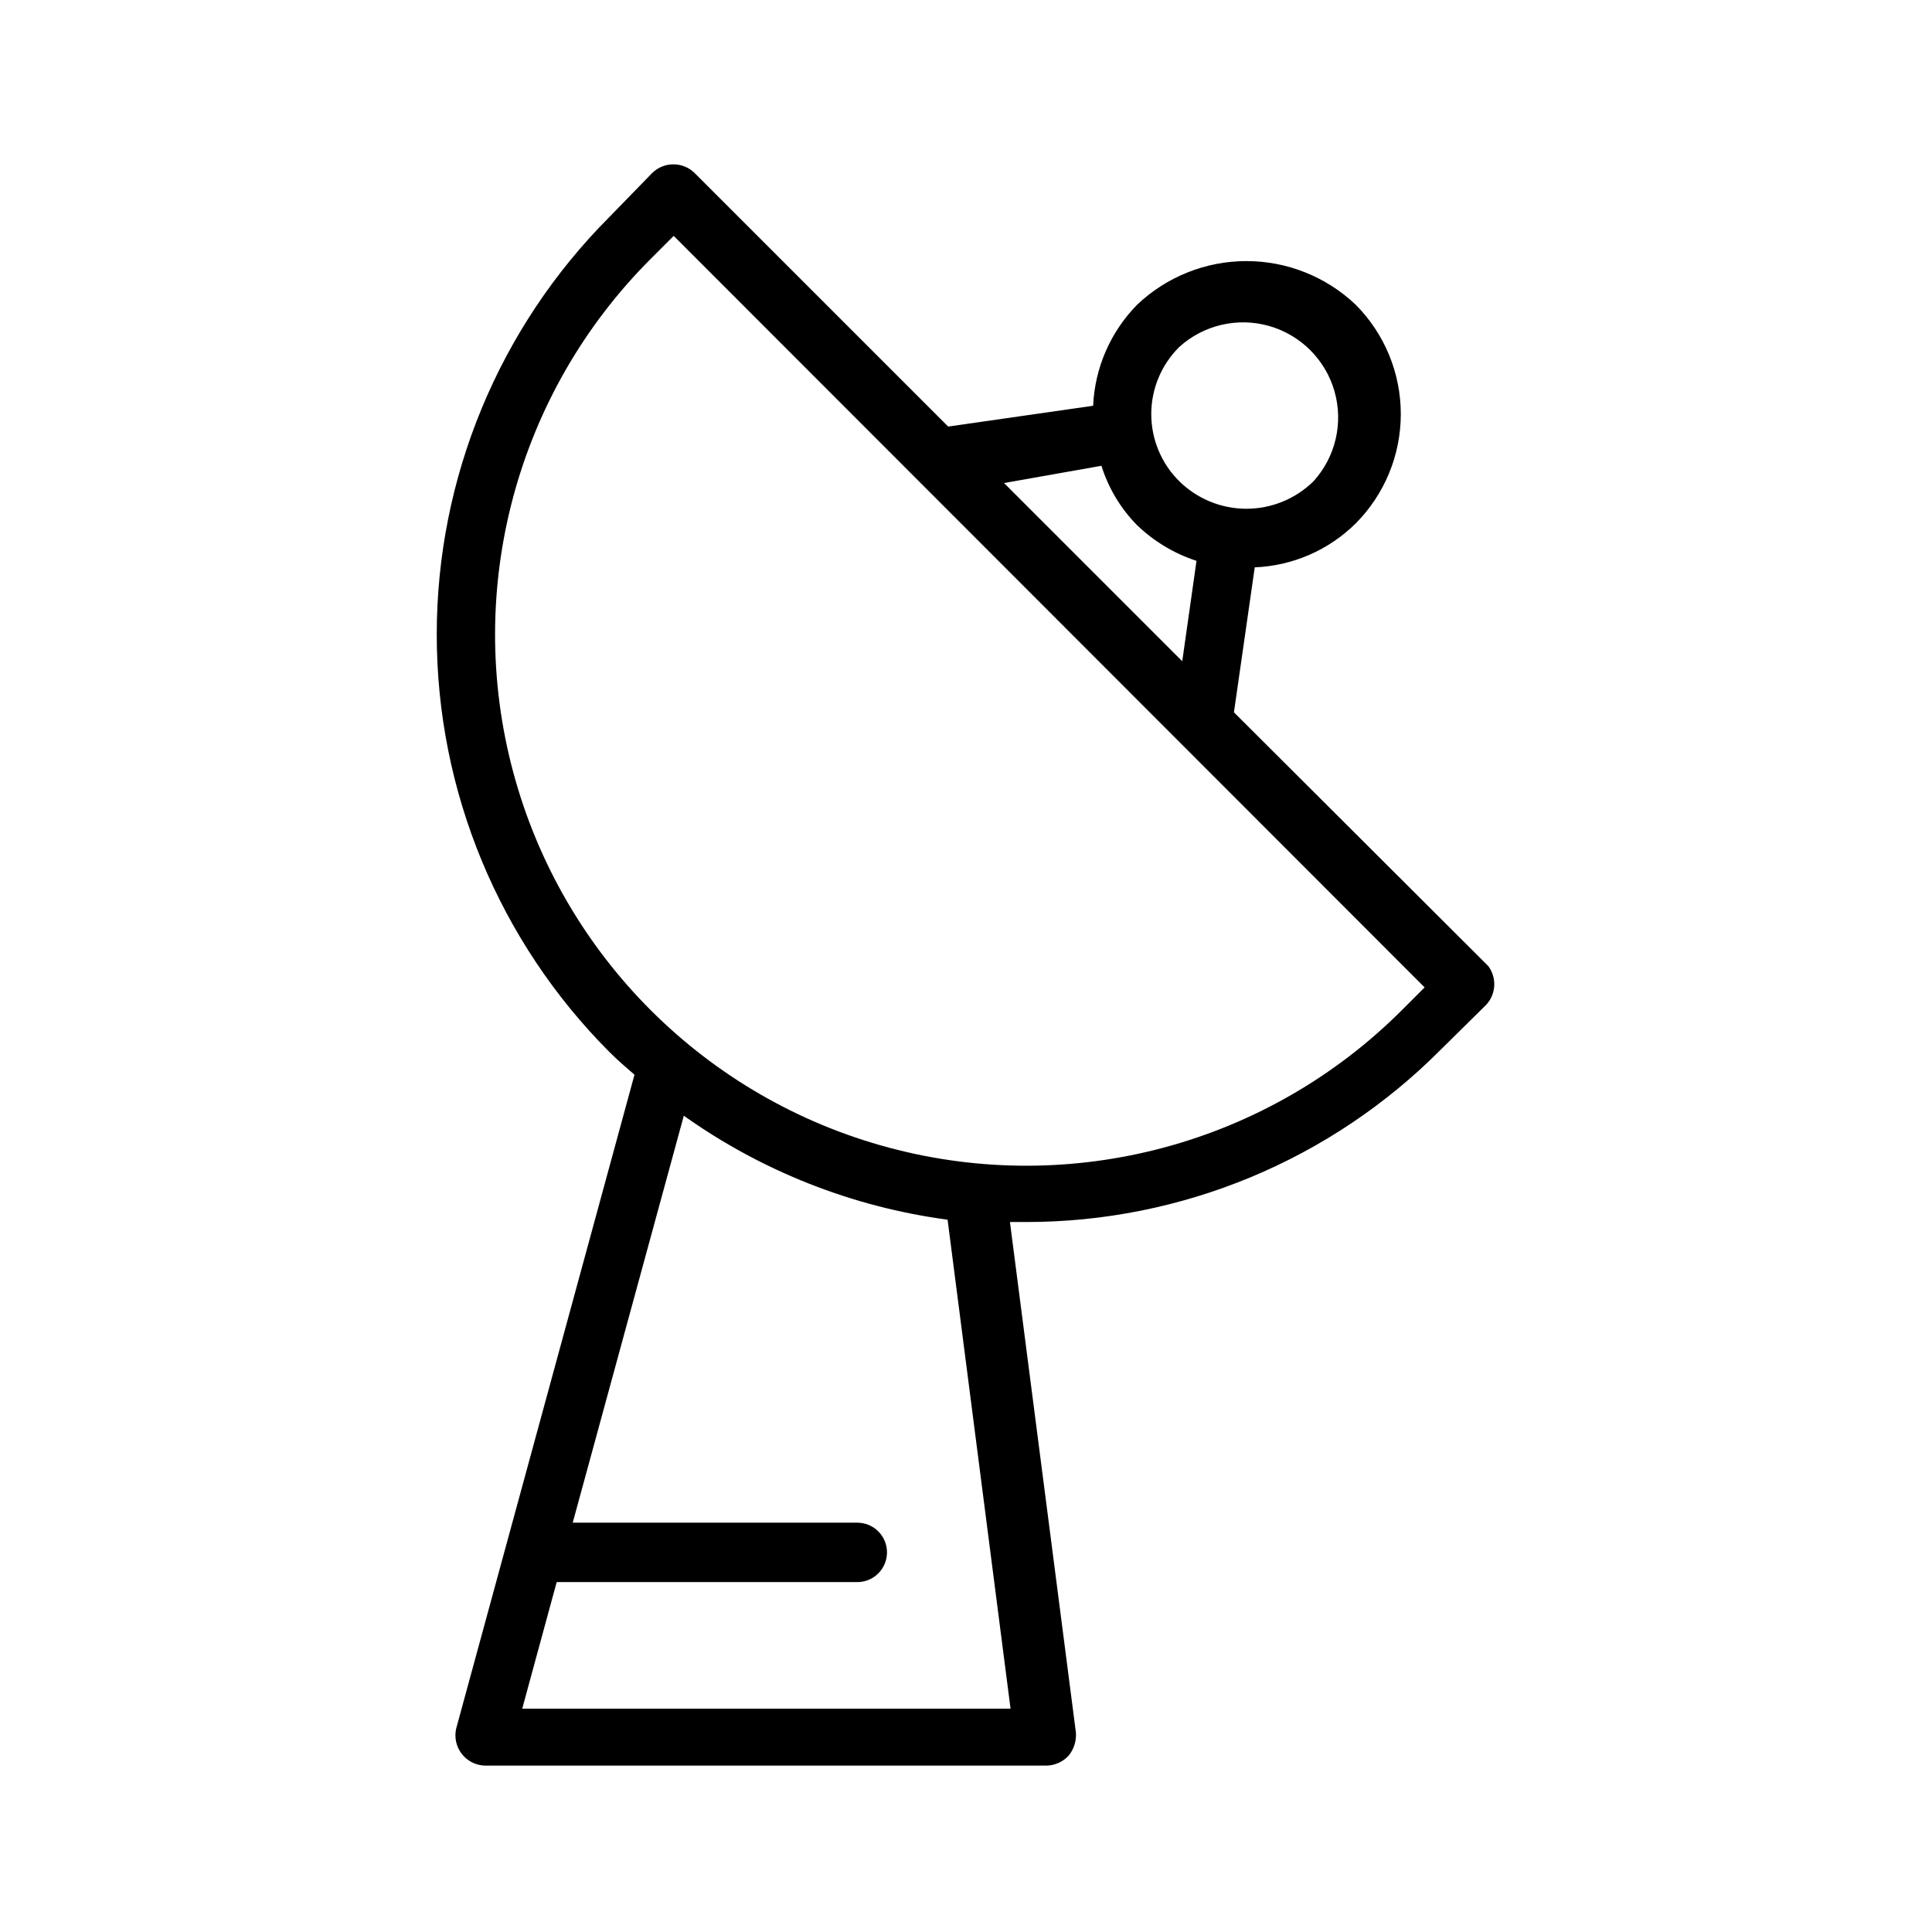 <?xml version="1.0" encoding="UTF-8"?>
<!-- The Best Svg Icon site in the world: iconSvg.co, Visit us! https://iconsvg.co -->
<svg fill="#000000" width="800px" height="800px" version="1.1" viewBox="144 144 512 512" xmlns="http://www.w3.org/2000/svg">
 <path d="m538.39 400-67.383-67.227 5.512-38.414-0.004-0.004c10.062-0.402 19.609-4.559 26.766-11.648 7.652-7.699 11.945-18.113 11.945-28.973 0-10.855-4.293-21.27-11.945-28.969-7.816-7.43-18.188-11.574-28.973-11.574-10.781 0-21.152 4.144-28.969 11.574-7.051 7.18-11.203 16.715-11.648 26.766l-38.414 5.512-67.23-67.227c-3.113-3.019-8.062-3.019-11.176 0l-11.336 11.648c-29.324 29.371-45.793 69.18-45.793 110.68 0 41.5 16.469 81.309 45.793 110.68 2.203 2.203 4.41 4.094 6.613 5.984l-47.23 173.18h-0.004c-0.574 2.375-0.035 4.887 1.465 6.816 1.504 1.934 3.805 3.074 6.25 3.102h148.62c2.277-0.02 4.445-0.992 5.981-2.676 1.395-1.73 2.07-3.93 1.891-6.141l-17.477-135.24h4.094c41.383 0.059 81.066-16.438 110.21-45.816l11.809-11.652v0.004c2.731-2.84 3-7.242 0.633-10.391zm-81.871-164.05c6.449-5.844 15.461-7.945 23.832-5.555 8.371 2.391 14.914 8.934 17.305 17.305 2.391 8.371 0.289 17.383-5.555 23.832-4.742 4.672-11.133 7.293-17.793 7.293-6.656 0-13.047-2.621-17.789-7.293-4.75-4.703-7.422-11.109-7.422-17.793 0-6.68 2.672-13.086 7.422-17.789zm-20.625 31.488c1.848 5.926 5.086 11.324 9.445 15.742 4.469 4.297 9.852 7.527 15.746 9.449l-3.777 26.609-47.23-47.23zm-24.09 329.37h-129.41l9.133-33.535h79.664c2.086 0 4.09-0.832 5.566-2.309 1.477-1.477 2.305-3.477 2.305-5.566 0-2.086-0.828-4.09-2.305-5.566-1.477-1.473-3.481-2.305-5.566-2.305h-75.414l29.441-107.85c20.715 14.73 44.707 24.188 69.902 27.555zm103.75-185.15v-0.004c-35.547 35.578-87.375 49.488-135.96 36.488-48.586-12.996-86.547-50.926-99.582-99.5s0.832-100.41 36.383-135.99l6.141-6.141 199 199.16z"/>
</svg>